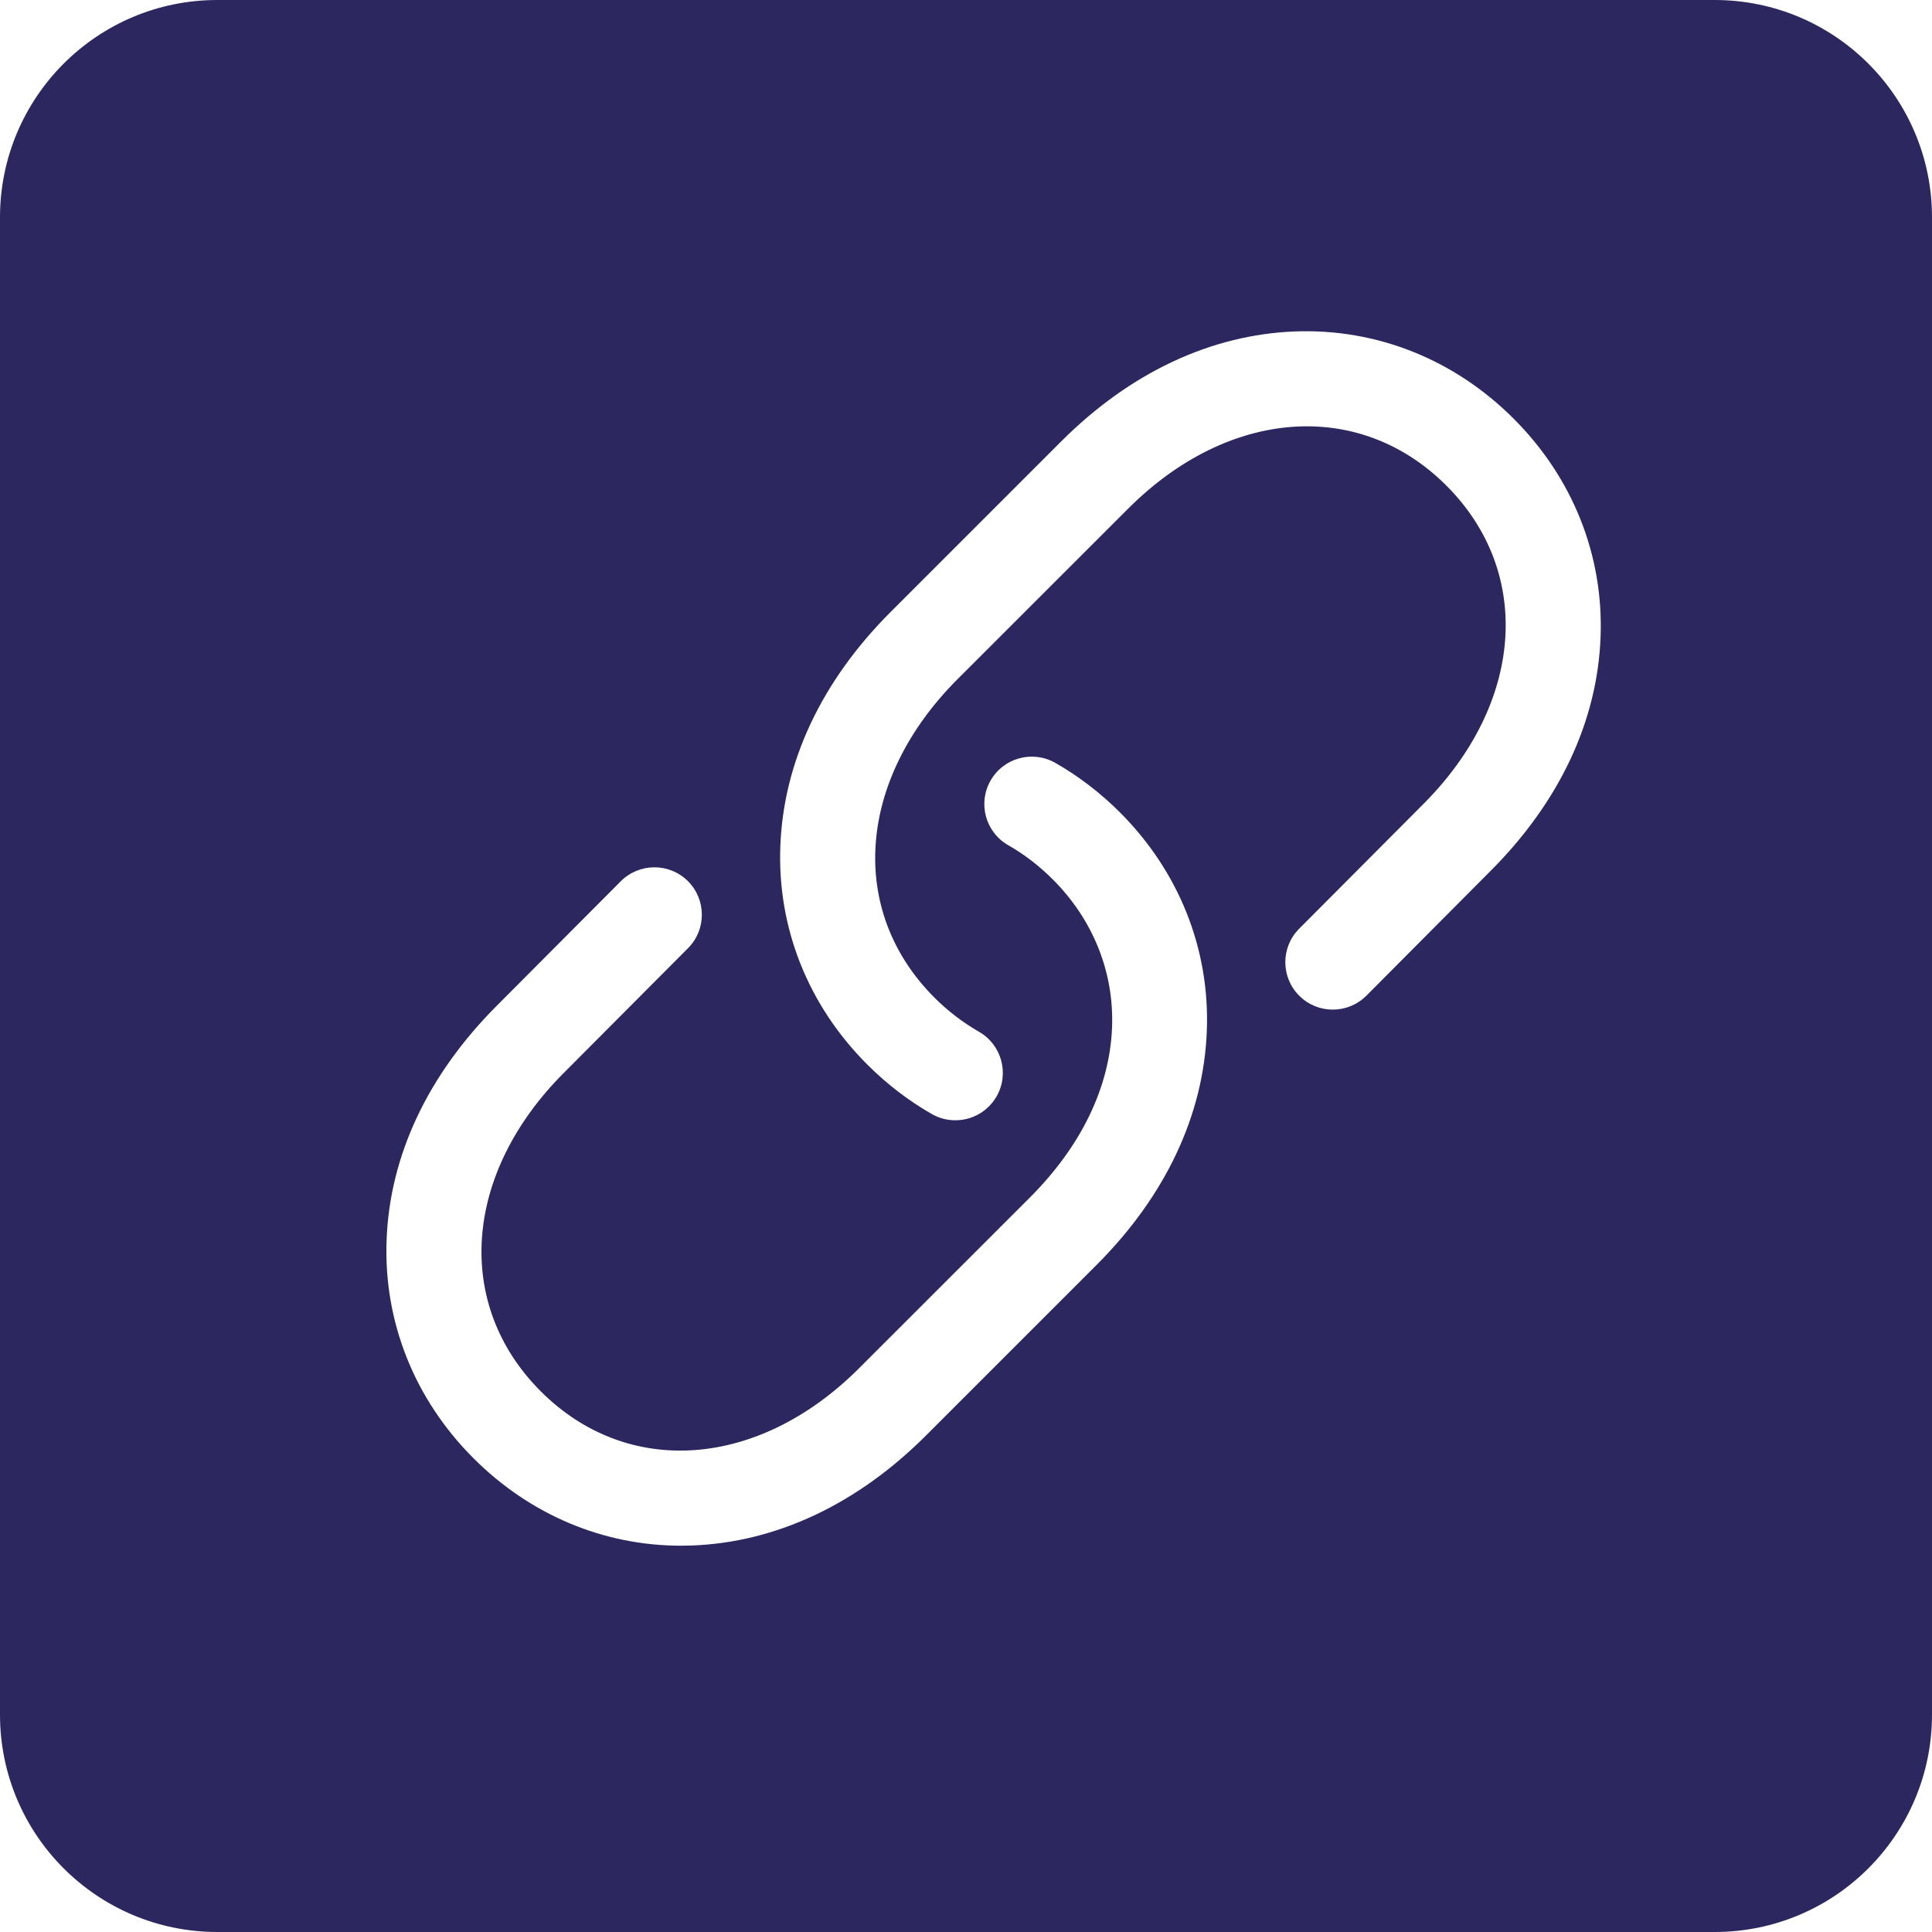 <?xml version="1.0" encoding="UTF-8"?> <svg xmlns="http://www.w3.org/2000/svg" width="20" height="20" viewBox="0 0 20 20" fill="none"><path fill-rule="evenodd" clip-rule="evenodd" d="M2.25 0C1.007 0 0 1.007 0 2.25V17.75C0 18.993 1.007 20 2.25 20H17.75C18.993 20 20 18.993 20 17.75V2.25C20 1.007 18.993 0 17.75 0H2.25ZM4.903 15.097C5.488 15.682 6.247 16.001 7.05 16.001C7.088 16.001 7.126 16 7.164 15.999C8.036 15.966 8.875 15.572 9.588 14.858L11.353 13.093C12.066 12.38 12.461 11.542 12.493 10.669C12.525 9.824 12.205 9.021 11.592 8.408C11.39 8.207 11.165 8.034 10.924 7.897C10.688 7.763 10.388 7.845 10.254 8.081C10.12 8.316 10.202 8.616 10.438 8.75C10.603 8.844 10.758 8.963 10.898 9.103C11.315 9.52 11.533 10.063 11.512 10.632C11.489 11.253 11.194 11.864 10.659 12.399L8.893 14.164C7.853 15.204 6.498 15.303 5.598 14.403C4.698 13.503 4.796 12.148 5.837 11.106L7.122 9.816C7.314 9.624 7.313 9.313 7.121 9.121C6.929 8.93 6.618 8.931 6.426 9.123L5.142 10.412C4.429 11.126 4.034 11.964 4.002 12.837C3.97 13.682 4.29 14.485 4.903 15.097ZM10.133 10.68C10.369 10.814 10.451 11.114 10.317 11.349C10.226 11.508 10.061 11.597 9.89 11.597C9.807 11.597 9.724 11.577 9.647 11.533C9.406 11.395 9.181 11.223 8.979 11.021C8.366 10.409 8.046 9.606 8.078 8.761C8.11 7.888 8.505 7.05 9.218 6.337L10.983 4.572C11.696 3.858 12.535 3.464 13.407 3.431C14.252 3.4 15.055 3.72 15.668 4.333C16.281 4.945 16.601 5.748 16.569 6.593C16.537 7.466 16.142 8.304 15.429 9.017L14.145 10.307C13.953 10.499 13.642 10.5 13.45 10.308C13.258 10.117 13.257 9.806 13.449 9.614L14.734 8.324C15.775 7.282 15.873 5.927 14.973 5.027C14.073 4.127 12.718 4.225 11.678 5.266L9.912 7.031C8.872 8.072 8.774 9.427 9.673 10.327C9.813 10.467 9.968 10.585 10.133 10.68Z" fill="#2C275F"></path></svg> 